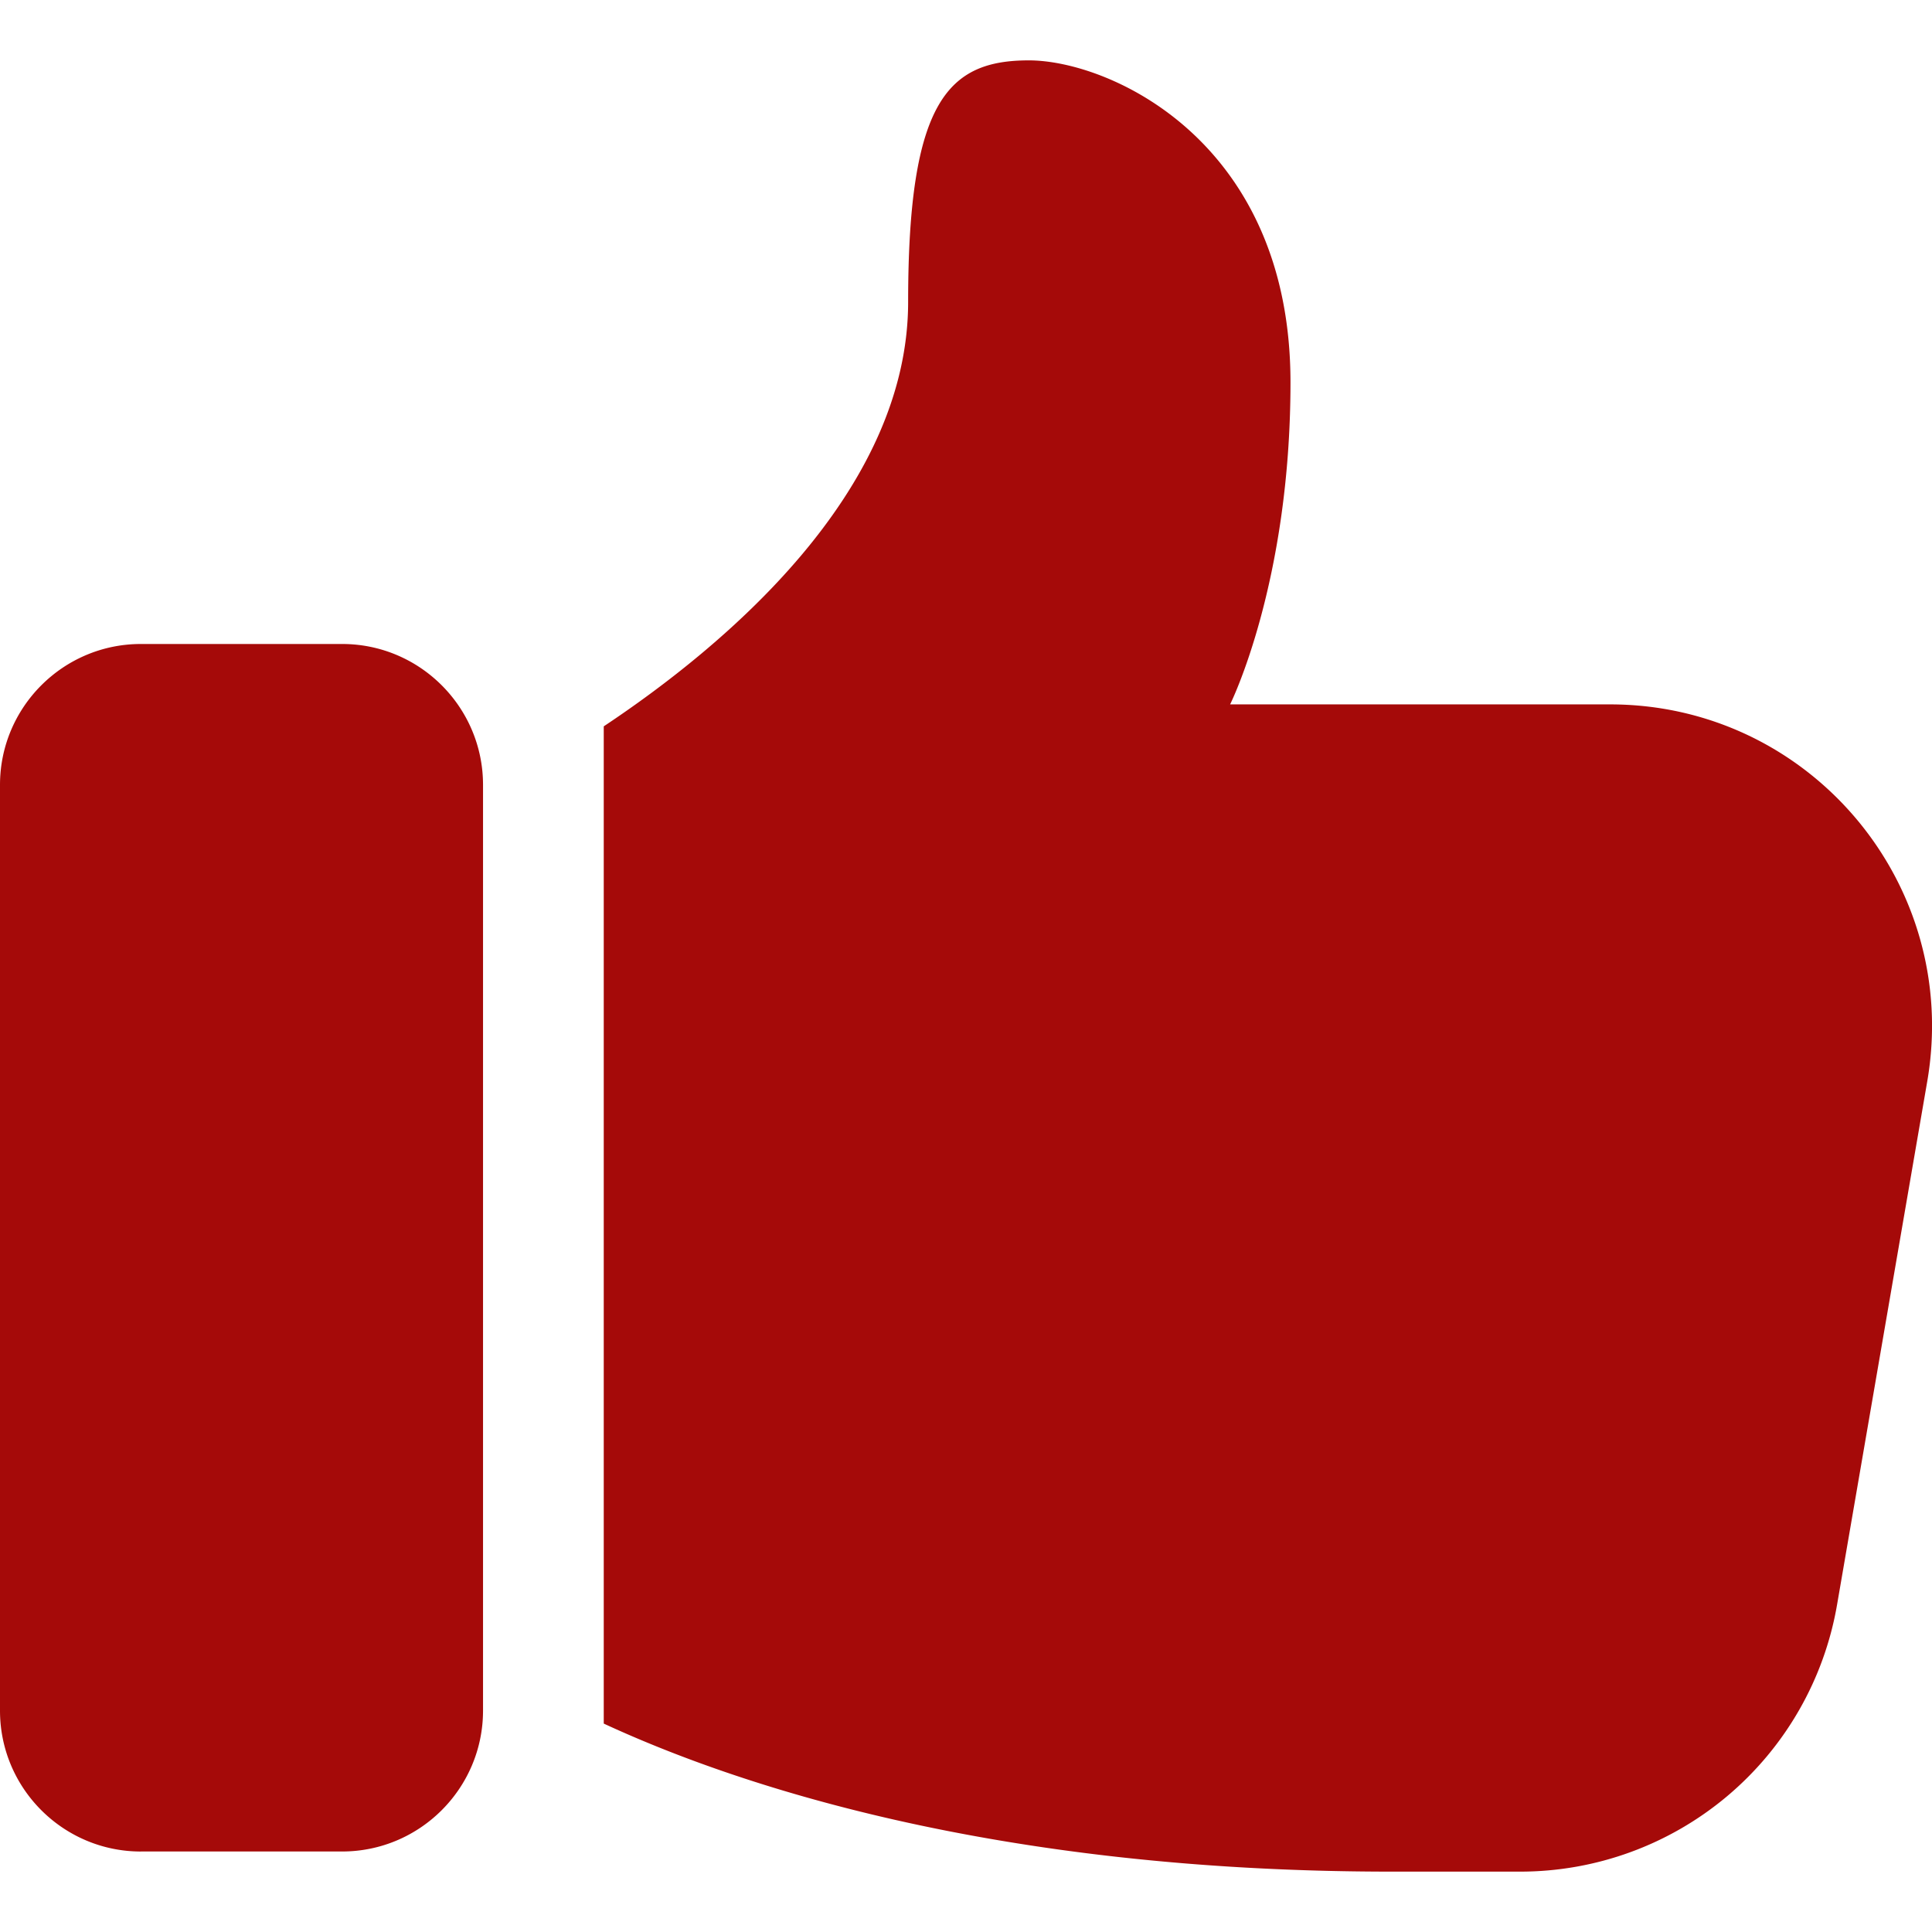 <svg xmlns="http://www.w3.org/2000/svg" width="64" height="64" fill="#a50a09" xmlns:v="https://vecta.io/nano"><path d="M4.667 61.333h6.667c2.573 0 4.667-2.093 4.667-4.667V26c0-2.573-2.093-4.667-4.667-4.667H4.667C2.093 21.333 0 23.427 0 26v30.667c0 2.573 2.093 4.667 4.667 4.667zM34.083 2c-2.667 0-4 1.333-4 8 0 6.336-6.136 11.435-10.083 14.061v33.035C24.269 59.072 32.816 62 46.083 62h4.267a10.65 10.65 0 0 0 10.507-8.853l2.987-17.333c1.12-6.533-3.893-12.48-10.507-12.48H40.749s2-4 2-10.667c0-8-6-10.667-8.667-10.667h0z"/></svg>